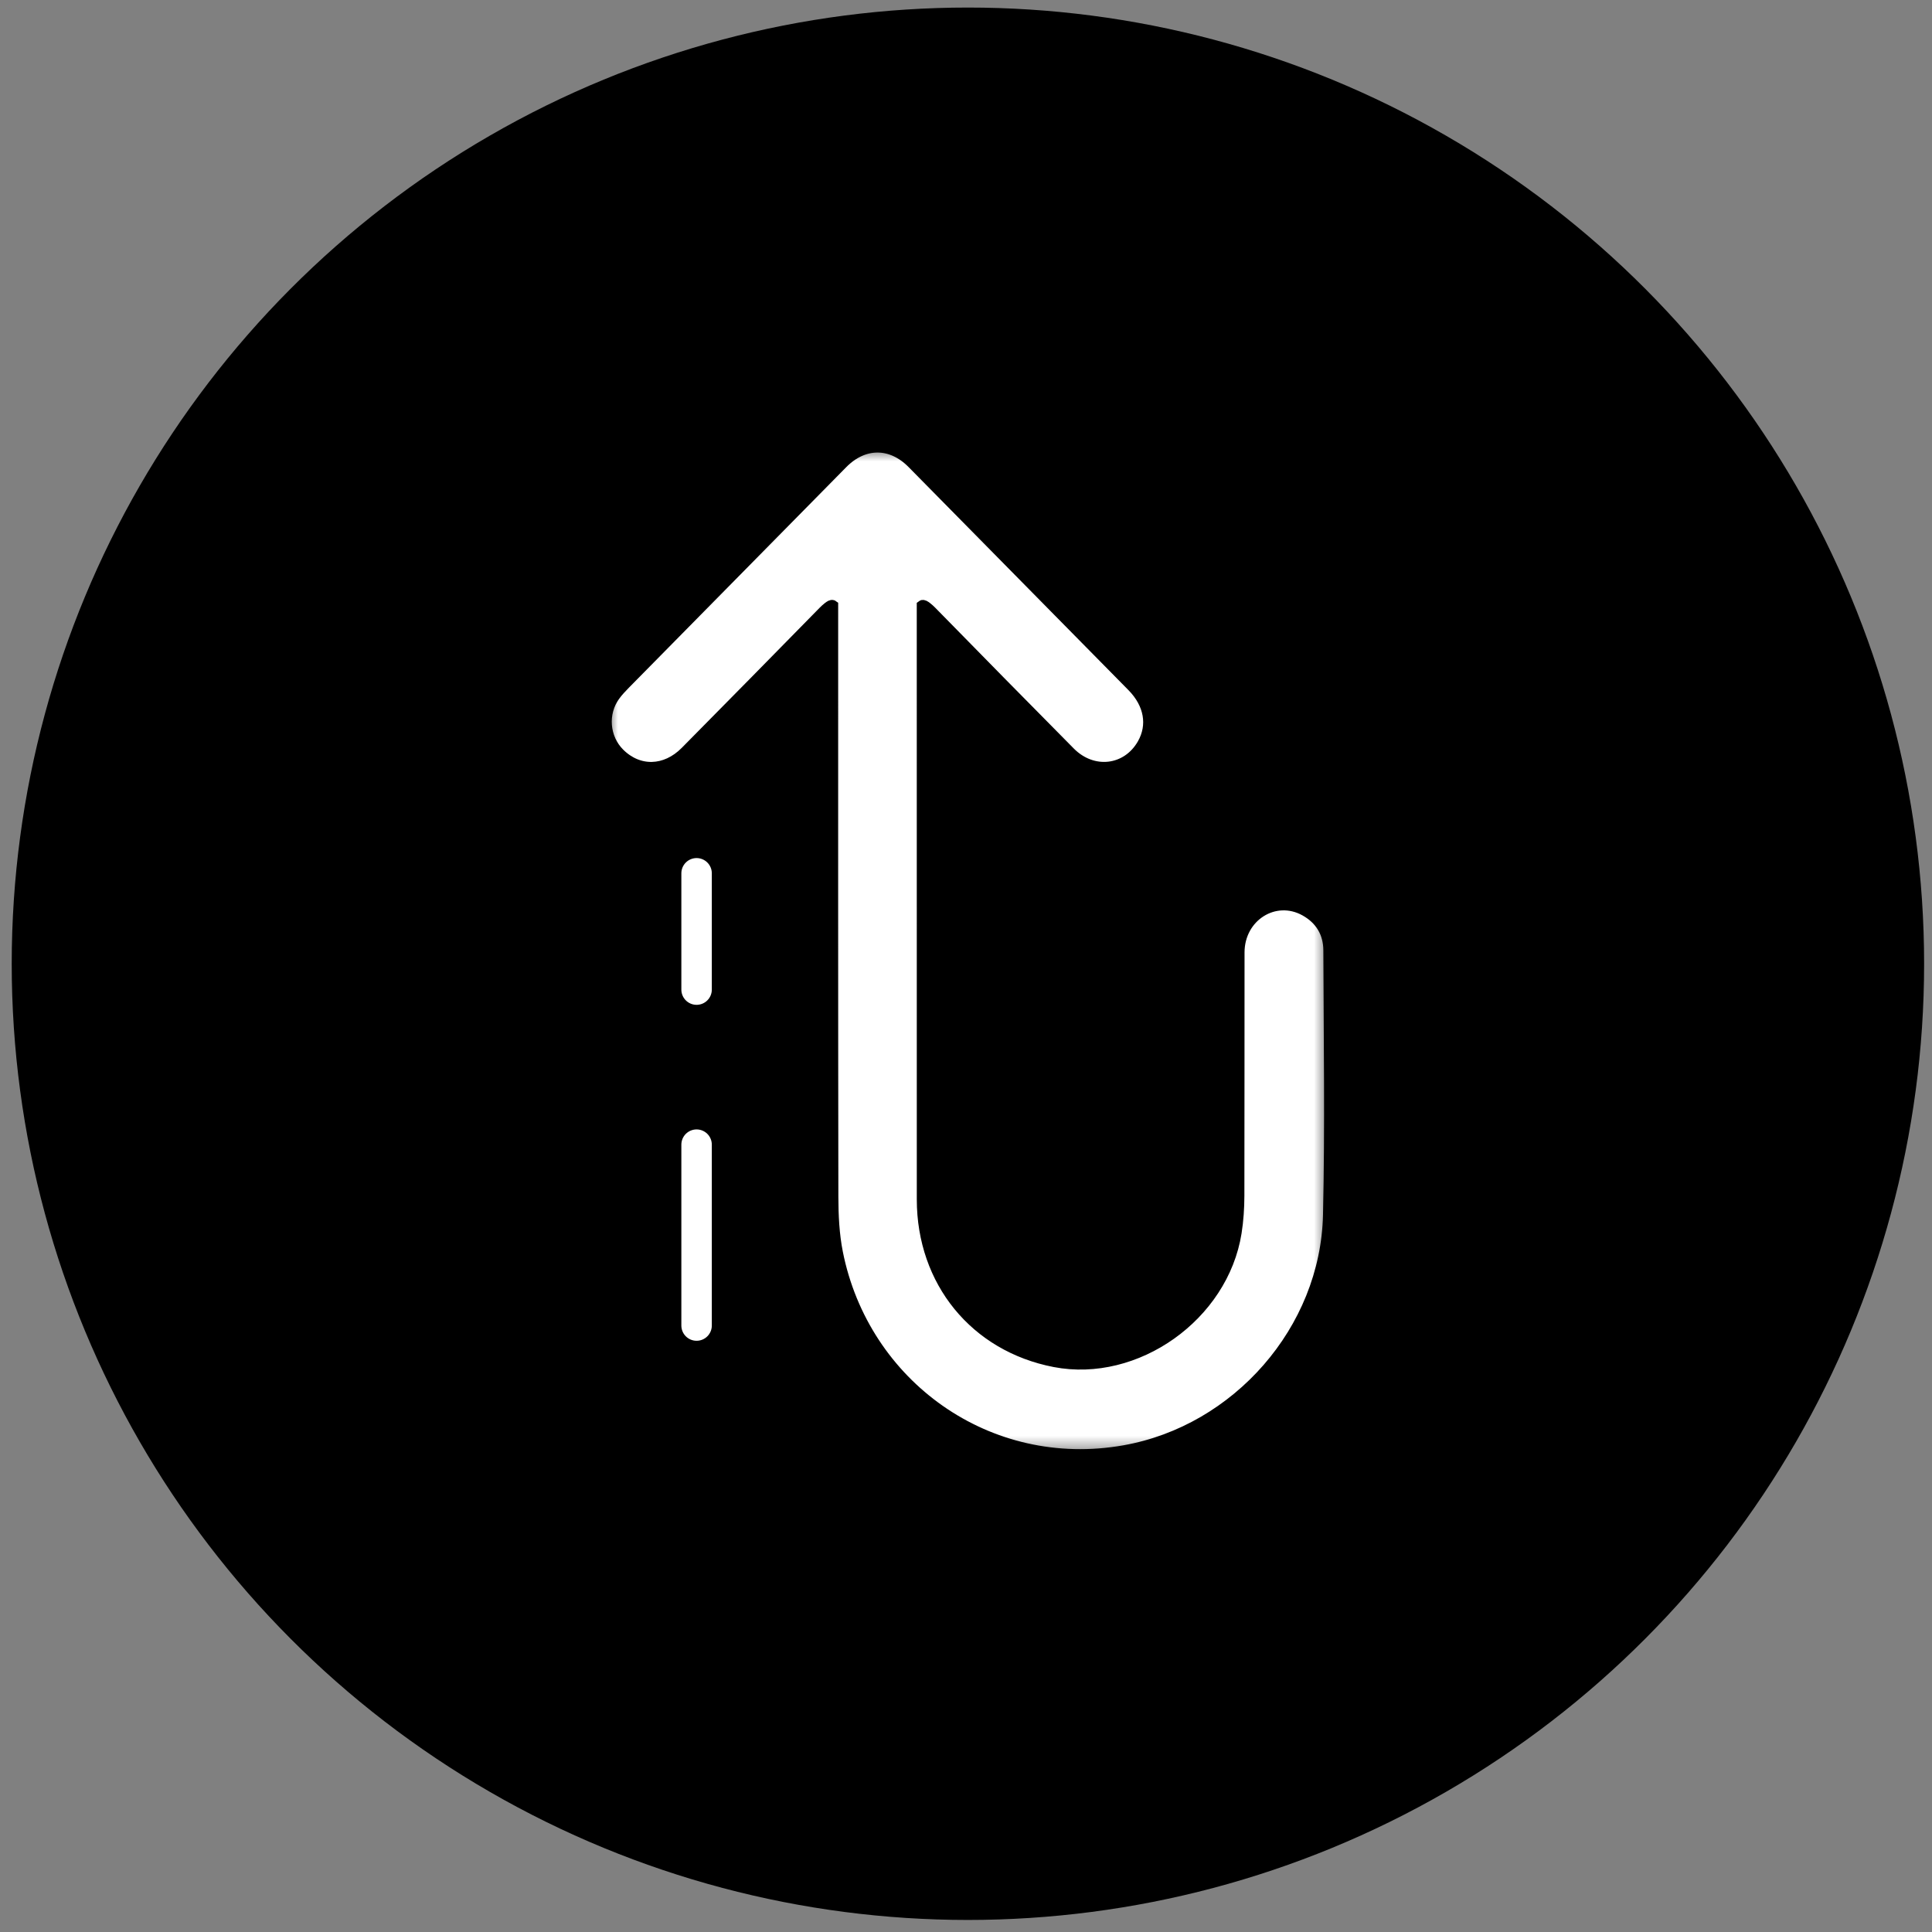 <svg width="111" height="111" viewBox="0 0 111 111" fill="none" xmlns="http://www.w3.org/2000/svg">
<rect x="0" y="0" width="111" height="111" fill="#808080" stroke="none"/>
<circle cx="55.61" cy="55.371" r="54.937" fill="black"/>
<mask id="mask0" mask-type="alpha" maskUnits="userSpaceOnUse" x="34" y="25" width="43" height="59">
<path fill-rule="evenodd" clip-rule="evenodd" d="M34.823 25.676H76.397V83.583H34.823V25.676Z" fill="white"/>
</mask>
<g mask="url(#mask0)">
<path fill-rule="evenodd" clip-rule="evenodd" d="M47.327 35.142C44.691 37.832 42.049 40.517 39.401 43.195C38.244 44.366 36.685 44.401 35.578 43.302C34.688 42.419 34.567 40.976 35.31 39.955C35.486 39.714 35.693 39.494 35.902 39.281C40.064 35.055 44.228 30.831 48.392 26.608C49.614 25.369 51.205 25.363 52.427 26.601C56.642 30.873 60.855 35.147 65.066 39.423C66.061 40.434 66.274 41.672 65.66 42.751C64.764 44.325 62.783 44.566 61.464 43.235C58.8 40.548 56.15 37.847 53.501 35.144C53.372 35.011 53.072 34.743 52.996 34.799V35.303C52.996 46.506 52.993 57.709 52.998 68.911C53 73.626 56.04 77.341 60.593 78.221C65.263 79.123 70.251 75.588 71.01 70.817C71.121 70.121 71.167 69.408 71.169 68.703C71.182 64.041 71.17 59.379 71.178 54.717C71.182 52.633 73.235 51.335 74.987 52.307C75.87 52.797 76.353 53.588 76.356 54.6C76.372 59.67 76.451 64.742 76.336 69.808C76.185 76.434 71.075 82.207 64.611 83.356C56.769 84.749 49.615 79.58 48.104 71.974C47.896 70.925 47.844 69.829 47.842 68.754C47.824 57.64 47.831 46.526 47.831 35.413V34.797C47.754 34.741 47.456 35.01 47.327 35.142Z" fill="white" stroke="black" stroke-width="0.65"/>
</g>
<path d="M40.021 76.157V65.764" stroke="white" stroke-width="1.75" stroke-linecap="round"/>
<path d="M40.021 50.174V56.856" stroke="white" stroke-width="1.75" stroke-linecap="round"/>
</svg>
